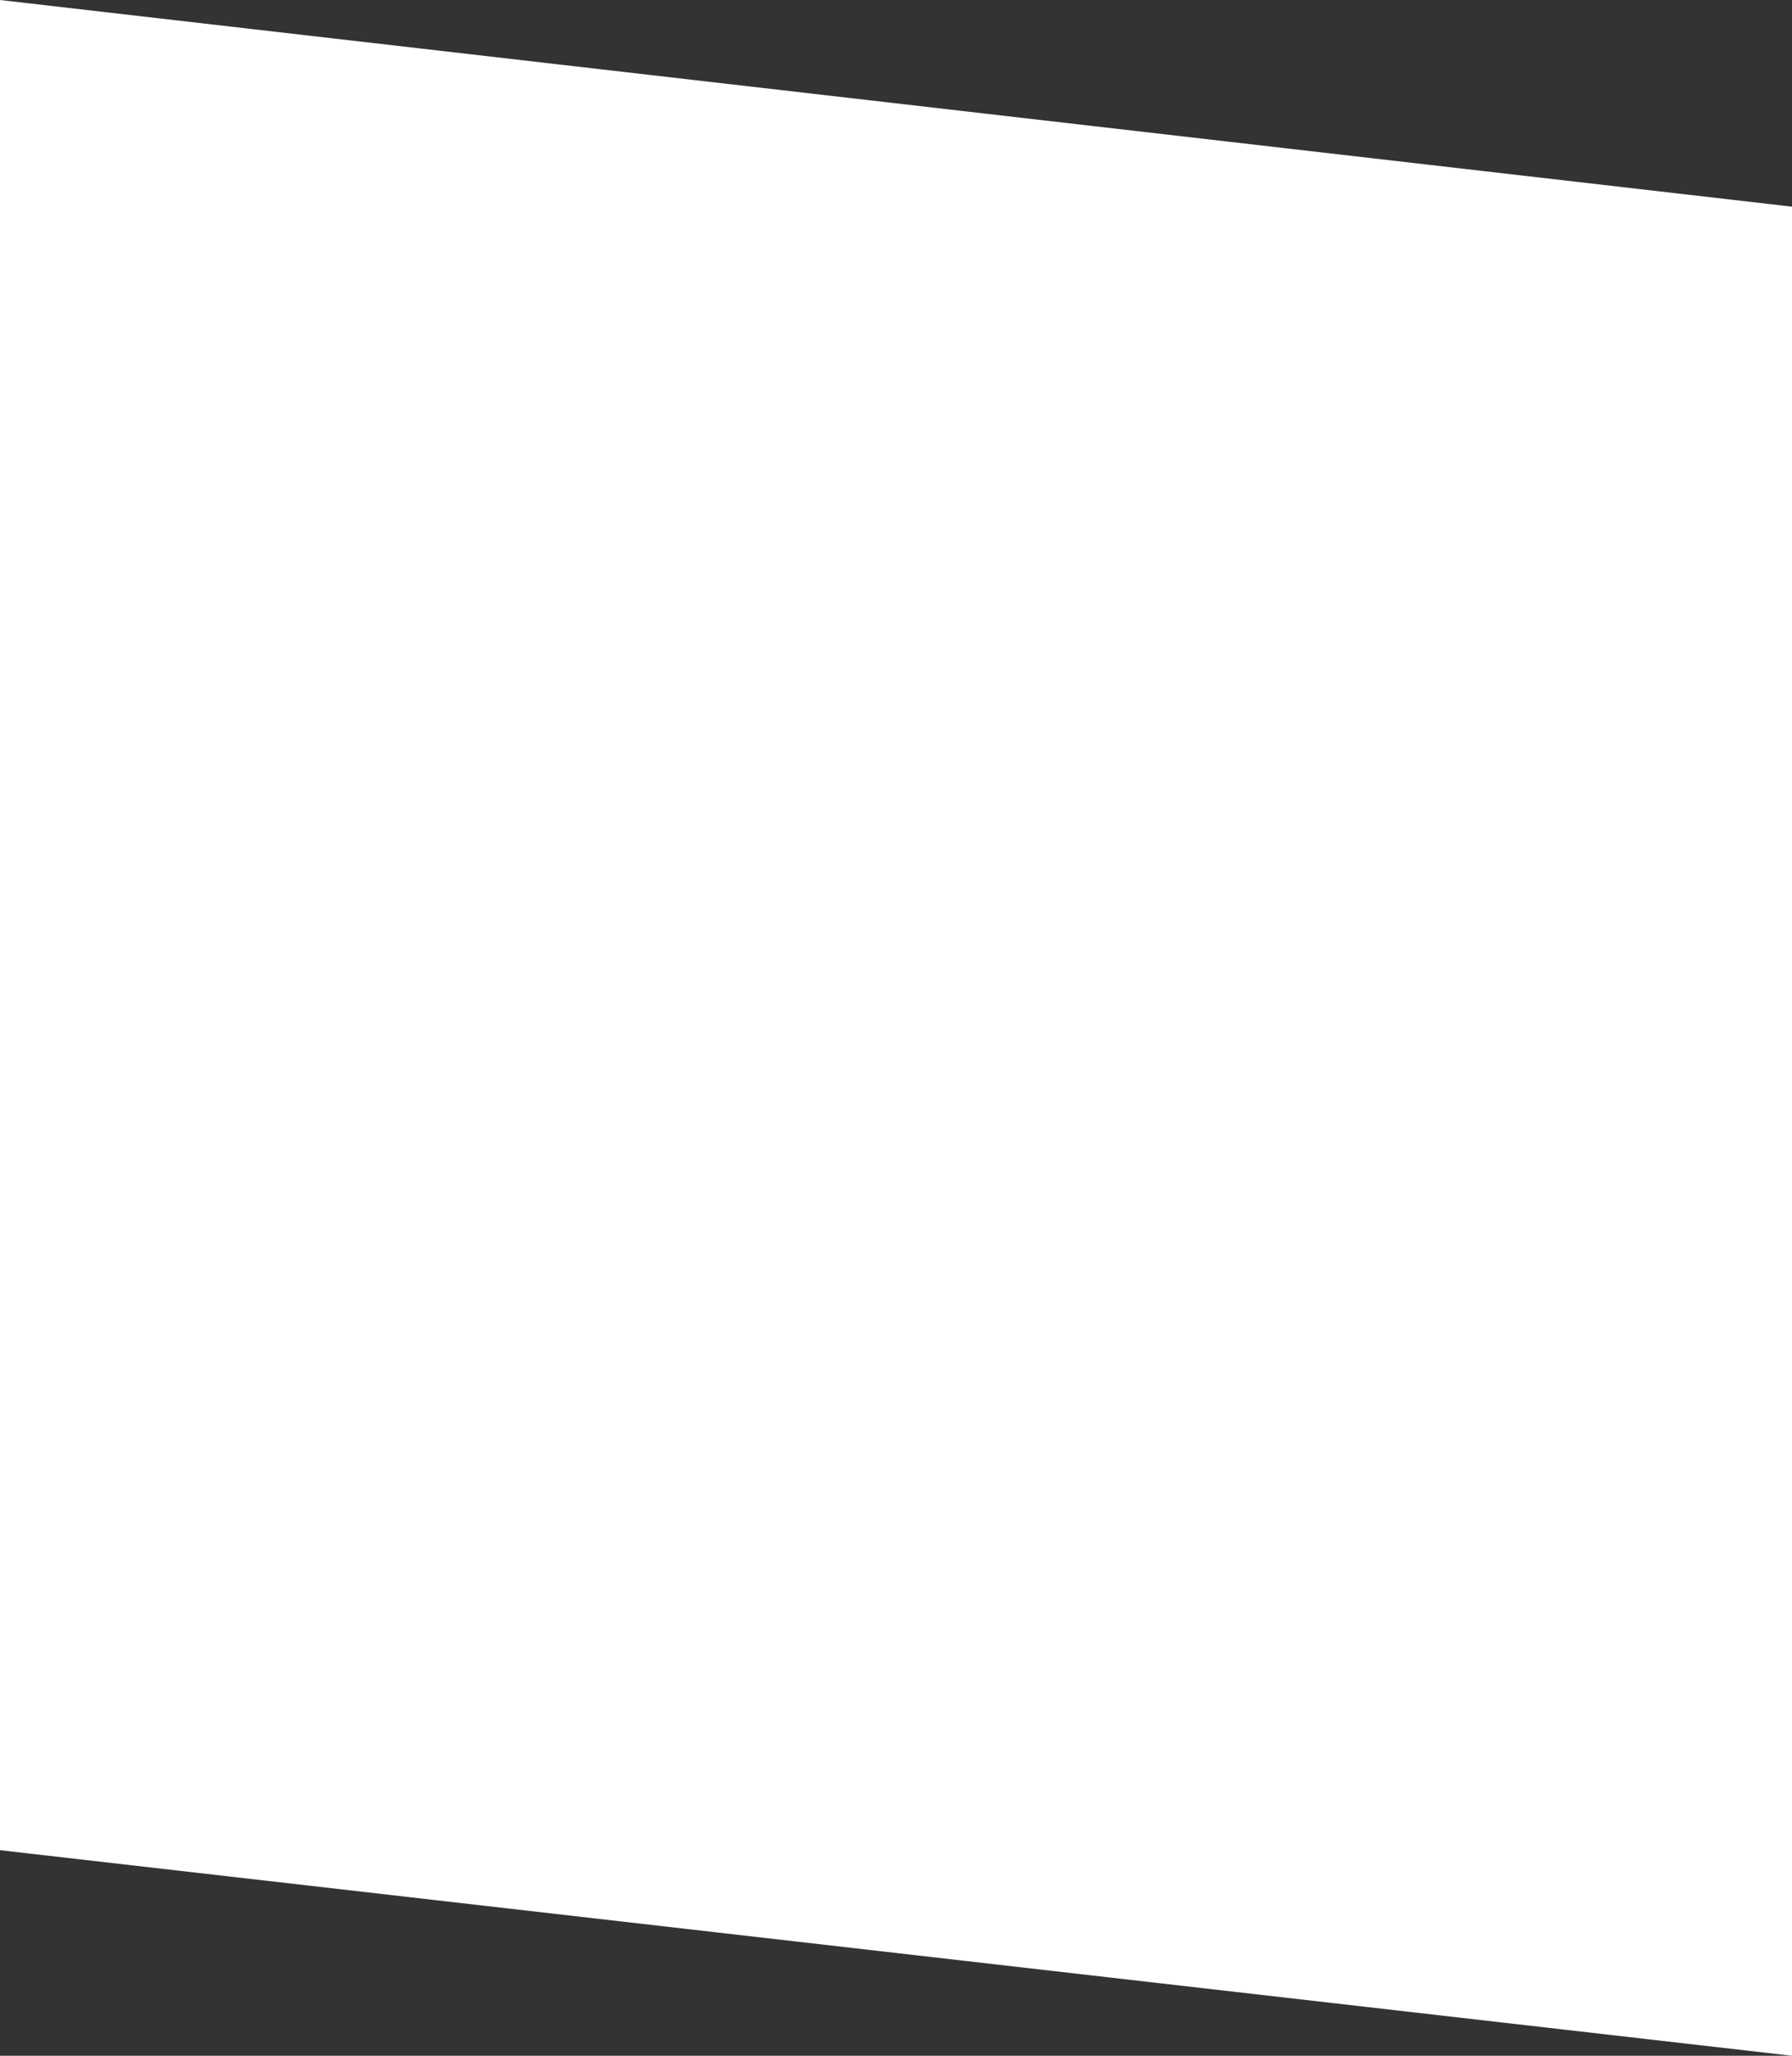 <?xml version="1.0" encoding="utf-8"?>
<svg xmlns="http://www.w3.org/2000/svg" fill="none" height="100%" overflow="visible" preserveAspectRatio="none" style="display: block;" viewBox="0 0 375 430" width="100%">
<rect x="0" y="0" width="375" height="430" fill="#333333" stroke="none"/>
<path d="M0 0L375 43.229V430L0 387V0Z" fill="white" id="Rectangle 4"/>
</svg>